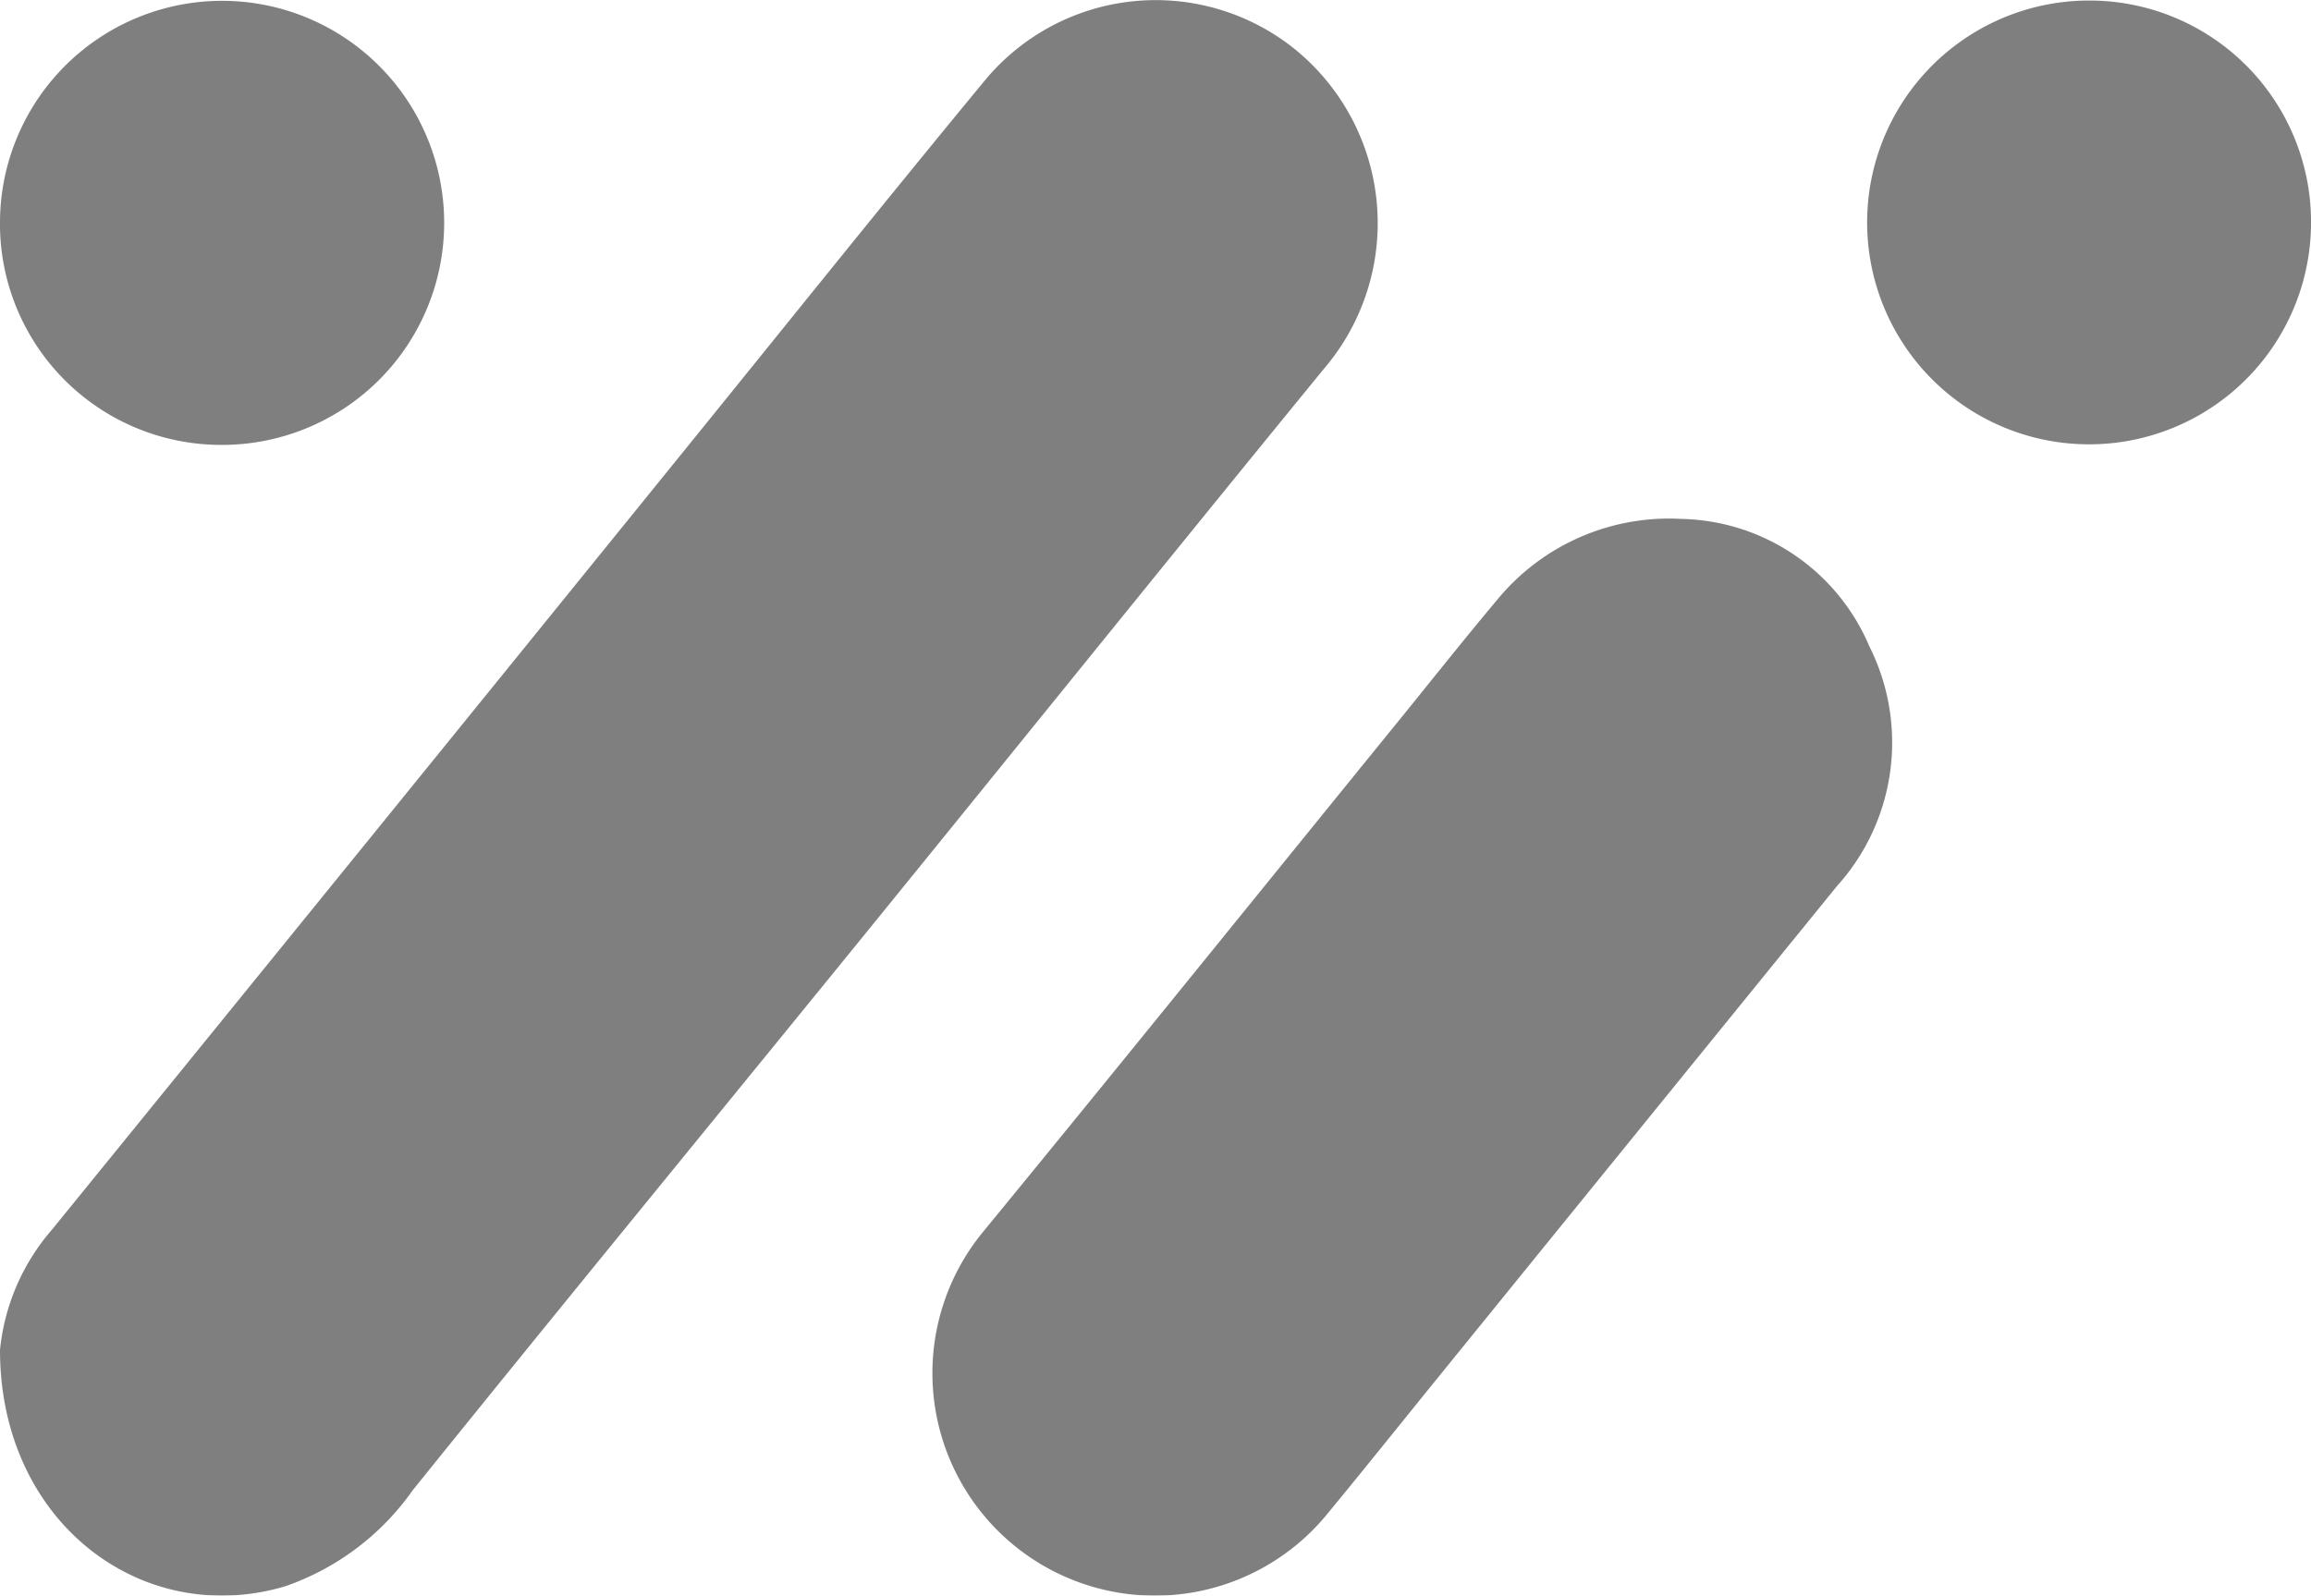 <svg xmlns="http://www.w3.org/2000/svg" width="50.425" height="34.826" viewBox="0 0 50.425 34.826">
  <g id="Grupo_186" data-name="Grupo 186" transform="translate(-787.232 -292.815)" opacity="0.5">
    <path id="Caminho_33" data-name="Caminho 33" d="M787.232,322.276a4.716,4.716,0,0,1,1.133-2.622q6.828-8.4,13.641-16.813c2.242-2.765,4.465-5.545,6.731-8.29a4.84,4.84,0,0,1,6.8-.62,4.892,4.892,0,0,1,.57,6.948c-3.36,4.111-6.69,8.248-10.039,12.369-3.275,4.031-6.571,8.045-9.829,12.09a5.669,5.669,0,0,1-2.788,2.1C790.328,328.362,787.23,326.036,787.232,322.276Z"/>
    <path id="Caminho_34" data-name="Caminho 34" d="M977.893,389.748a4.554,4.554,0,0,1,4.092,2.784,4.678,4.678,0,0,1-.713,5.235q-4.34,5.344-8.677,10.691c-.833,1.027-1.658,2.061-2.5,3.08a4.856,4.856,0,0,1-7.441-6.241c2.96-3.609,5.891-7.243,8.834-10.866.8-.981,1.582-1.973,2.394-2.941A4.852,4.852,0,0,1,977.893,389.748Z" transform="translate(-153.963 -85.607)"/>
    <path id="Caminho_35" data-name="Caminho 35" d="M787.234,297.721a4.846,4.846,0,1,1,4.808,4.9A4.826,4.826,0,0,1,787.234,297.721Z" transform="translate(-0.002 -0.096)"/>
    <path id="Caminho_36" data-name="Caminho 36" d="M1145.6,297.762a4.843,4.843,0,1,1-4.793-4.851A4.834,4.834,0,0,1,1145.6,297.762Z" transform="translate(-307.942 -0.084)"/>
  </g>
</svg>
